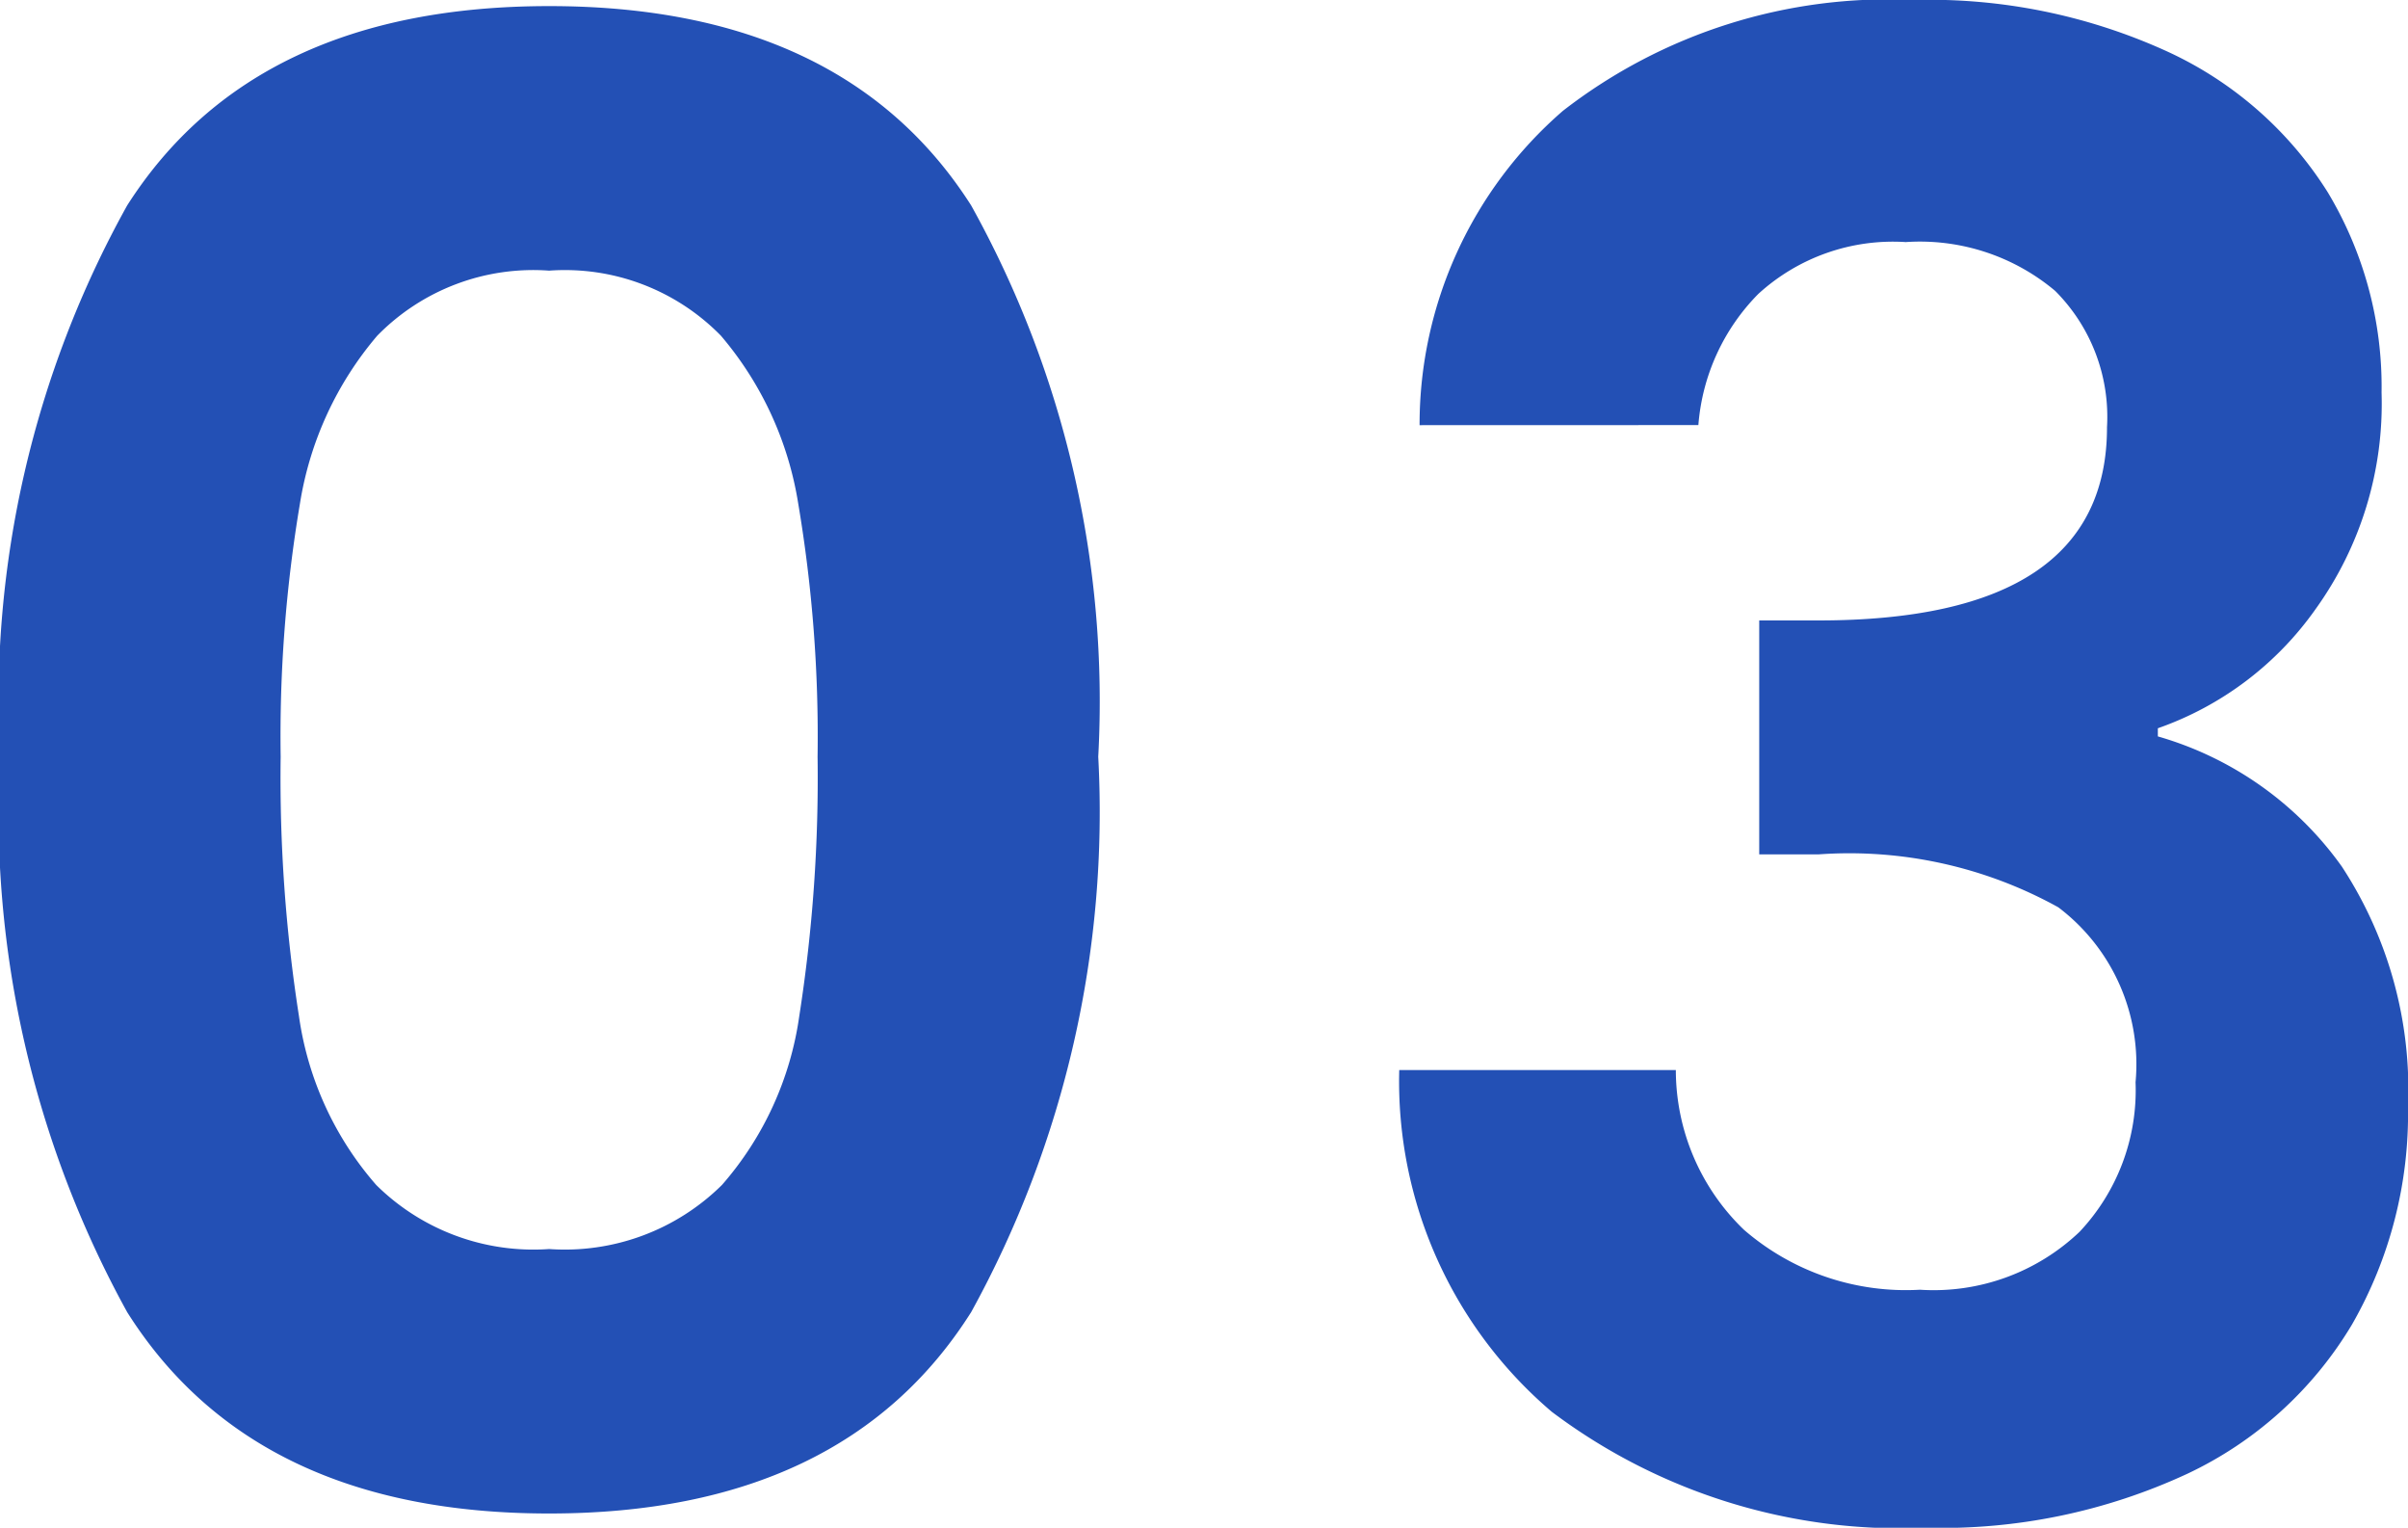 <svg xmlns="http://www.w3.org/2000/svg" width="29.6" height="18.775" viewBox="0 0 29.6 18.775"><path d="M1.325-9.35a12.543,12.543,0,0,1,1.563-6.775q1.563-2.45,5.188-2.45t5.187,2.45A12.543,12.543,0,0,1,14.825-9.35a12.732,12.732,0,0,1-1.562,6.825Q11.7-.05,8.075-.05T2.888-2.525A12.732,12.732,0,0,1,1.325-9.35Zm10.05,0a17.2,17.2,0,0,0-.238-3.112,4.194,4.194,0,0,0-.95-2.062,2.682,2.682,0,0,0-2.112-.8,2.682,2.682,0,0,0-2.113.8,4.194,4.194,0,0,0-.95,2.063A17.2,17.2,0,0,0,4.775-9.35,18.949,18.949,0,0,0,5-6.162a4,4,0,0,0,.95,2.075A2.746,2.746,0,0,0,8.075-3.3,2.746,2.746,0,0,0,10.2-4.088a4,4,0,0,0,.95-2.075A18.949,18.949,0,0,0,11.375-9.35Zm7.4-4.075a5.1,5.1,0,0,1,1.762-3.863A6.522,6.522,0,0,1,24.85-18.65a7.037,7.037,0,0,1,3.125.637,4.588,4.588,0,0,1,1.963,1.725,4.638,4.638,0,0,1,.662,2.463,4.322,4.322,0,0,1-.812,2.662A3.982,3.982,0,0,1,27.85-9.7v.1A4.2,4.2,0,0,1,30.112-8a5,5,0,0,1,.813,2.95,5.2,5.2,0,0,1-.687,2.675A4.679,4.679,0,0,1,28.212-.538,7.172,7.172,0,0,1,25,.125,7.121,7.121,0,0,1,20.4-1.3a5.329,5.329,0,0,1-1.875-4.2h3.4a2.723,2.723,0,0,0,.837,1.963,3.038,3.038,0,0,0,2.163.737,2.6,2.6,0,0,0,1.963-.712,2.536,2.536,0,0,0,.688-1.838,2.416,2.416,0,0,0-.95-2.15,5.3,5.3,0,0,0-2.95-.65H22.95v-2.875h.725q3.55,0,3.55-2.375a2.189,2.189,0,0,0-.637-1.675,2.582,2.582,0,0,0-1.837-.6,2.452,2.452,0,0,0-1.812.637,2.576,2.576,0,0,0-.737,1.612Z" transform="translate(-1.325 18.65)" fill="#2350b5"/></svg>